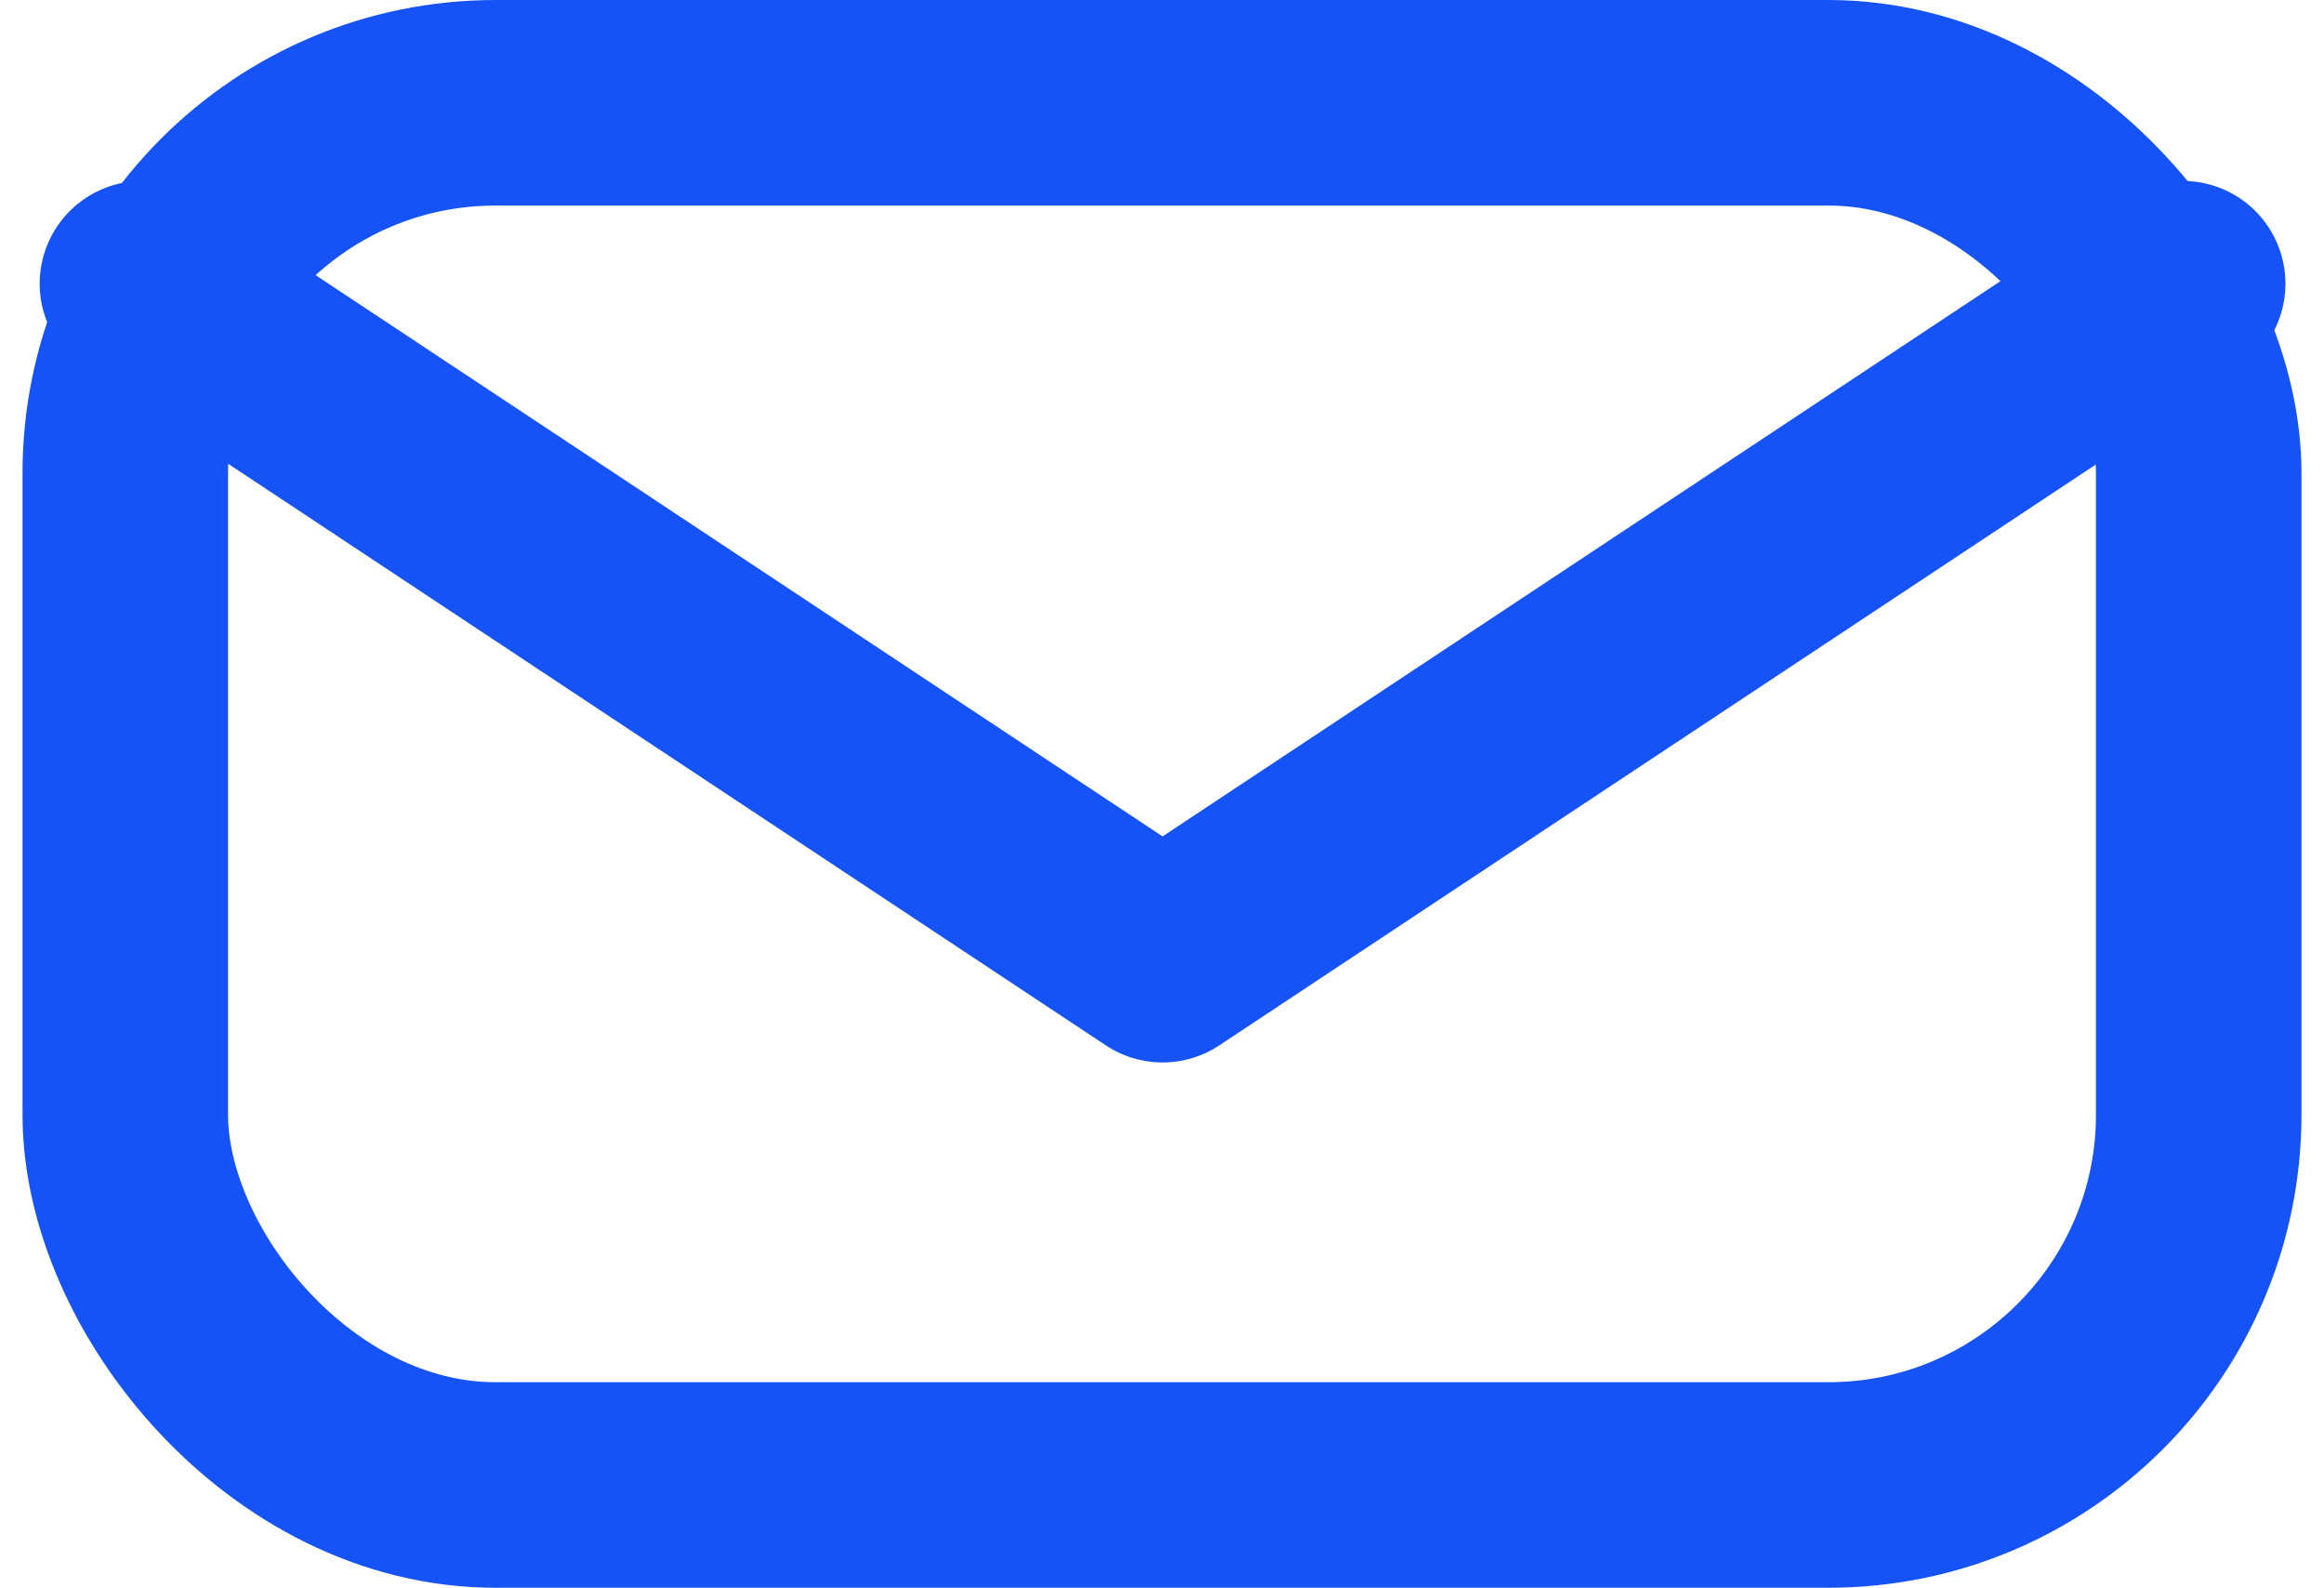 <svg xmlns="http://www.w3.org/2000/svg" width="18.681" height="12.761" viewBox="0 0 18.681 12.761">
  <g id="Grupo_168" data-name="Grupo 168" transform="translate(-253.835 -356.292)">
    <rect id="Rectángulo_557" data-name="Rectángulo 557" width="16.667" height="11.109" rx="2.977" transform="translate(254.842 357.118)" fill="none" stroke="#1653f6" stroke-linecap="round" stroke-linejoin="round" stroke-width="1.652"/>
    <path id="Trazado_8" data-name="Trazado 8" d="M255.229,361.194l8.2,5.433,8.2-5.433" transform="translate(-0.249 -2.622)" fill="none" stroke="#1653f6" stroke-linecap="round" stroke-linejoin="round" stroke-width="1.652"/>
  </g>
</svg>

